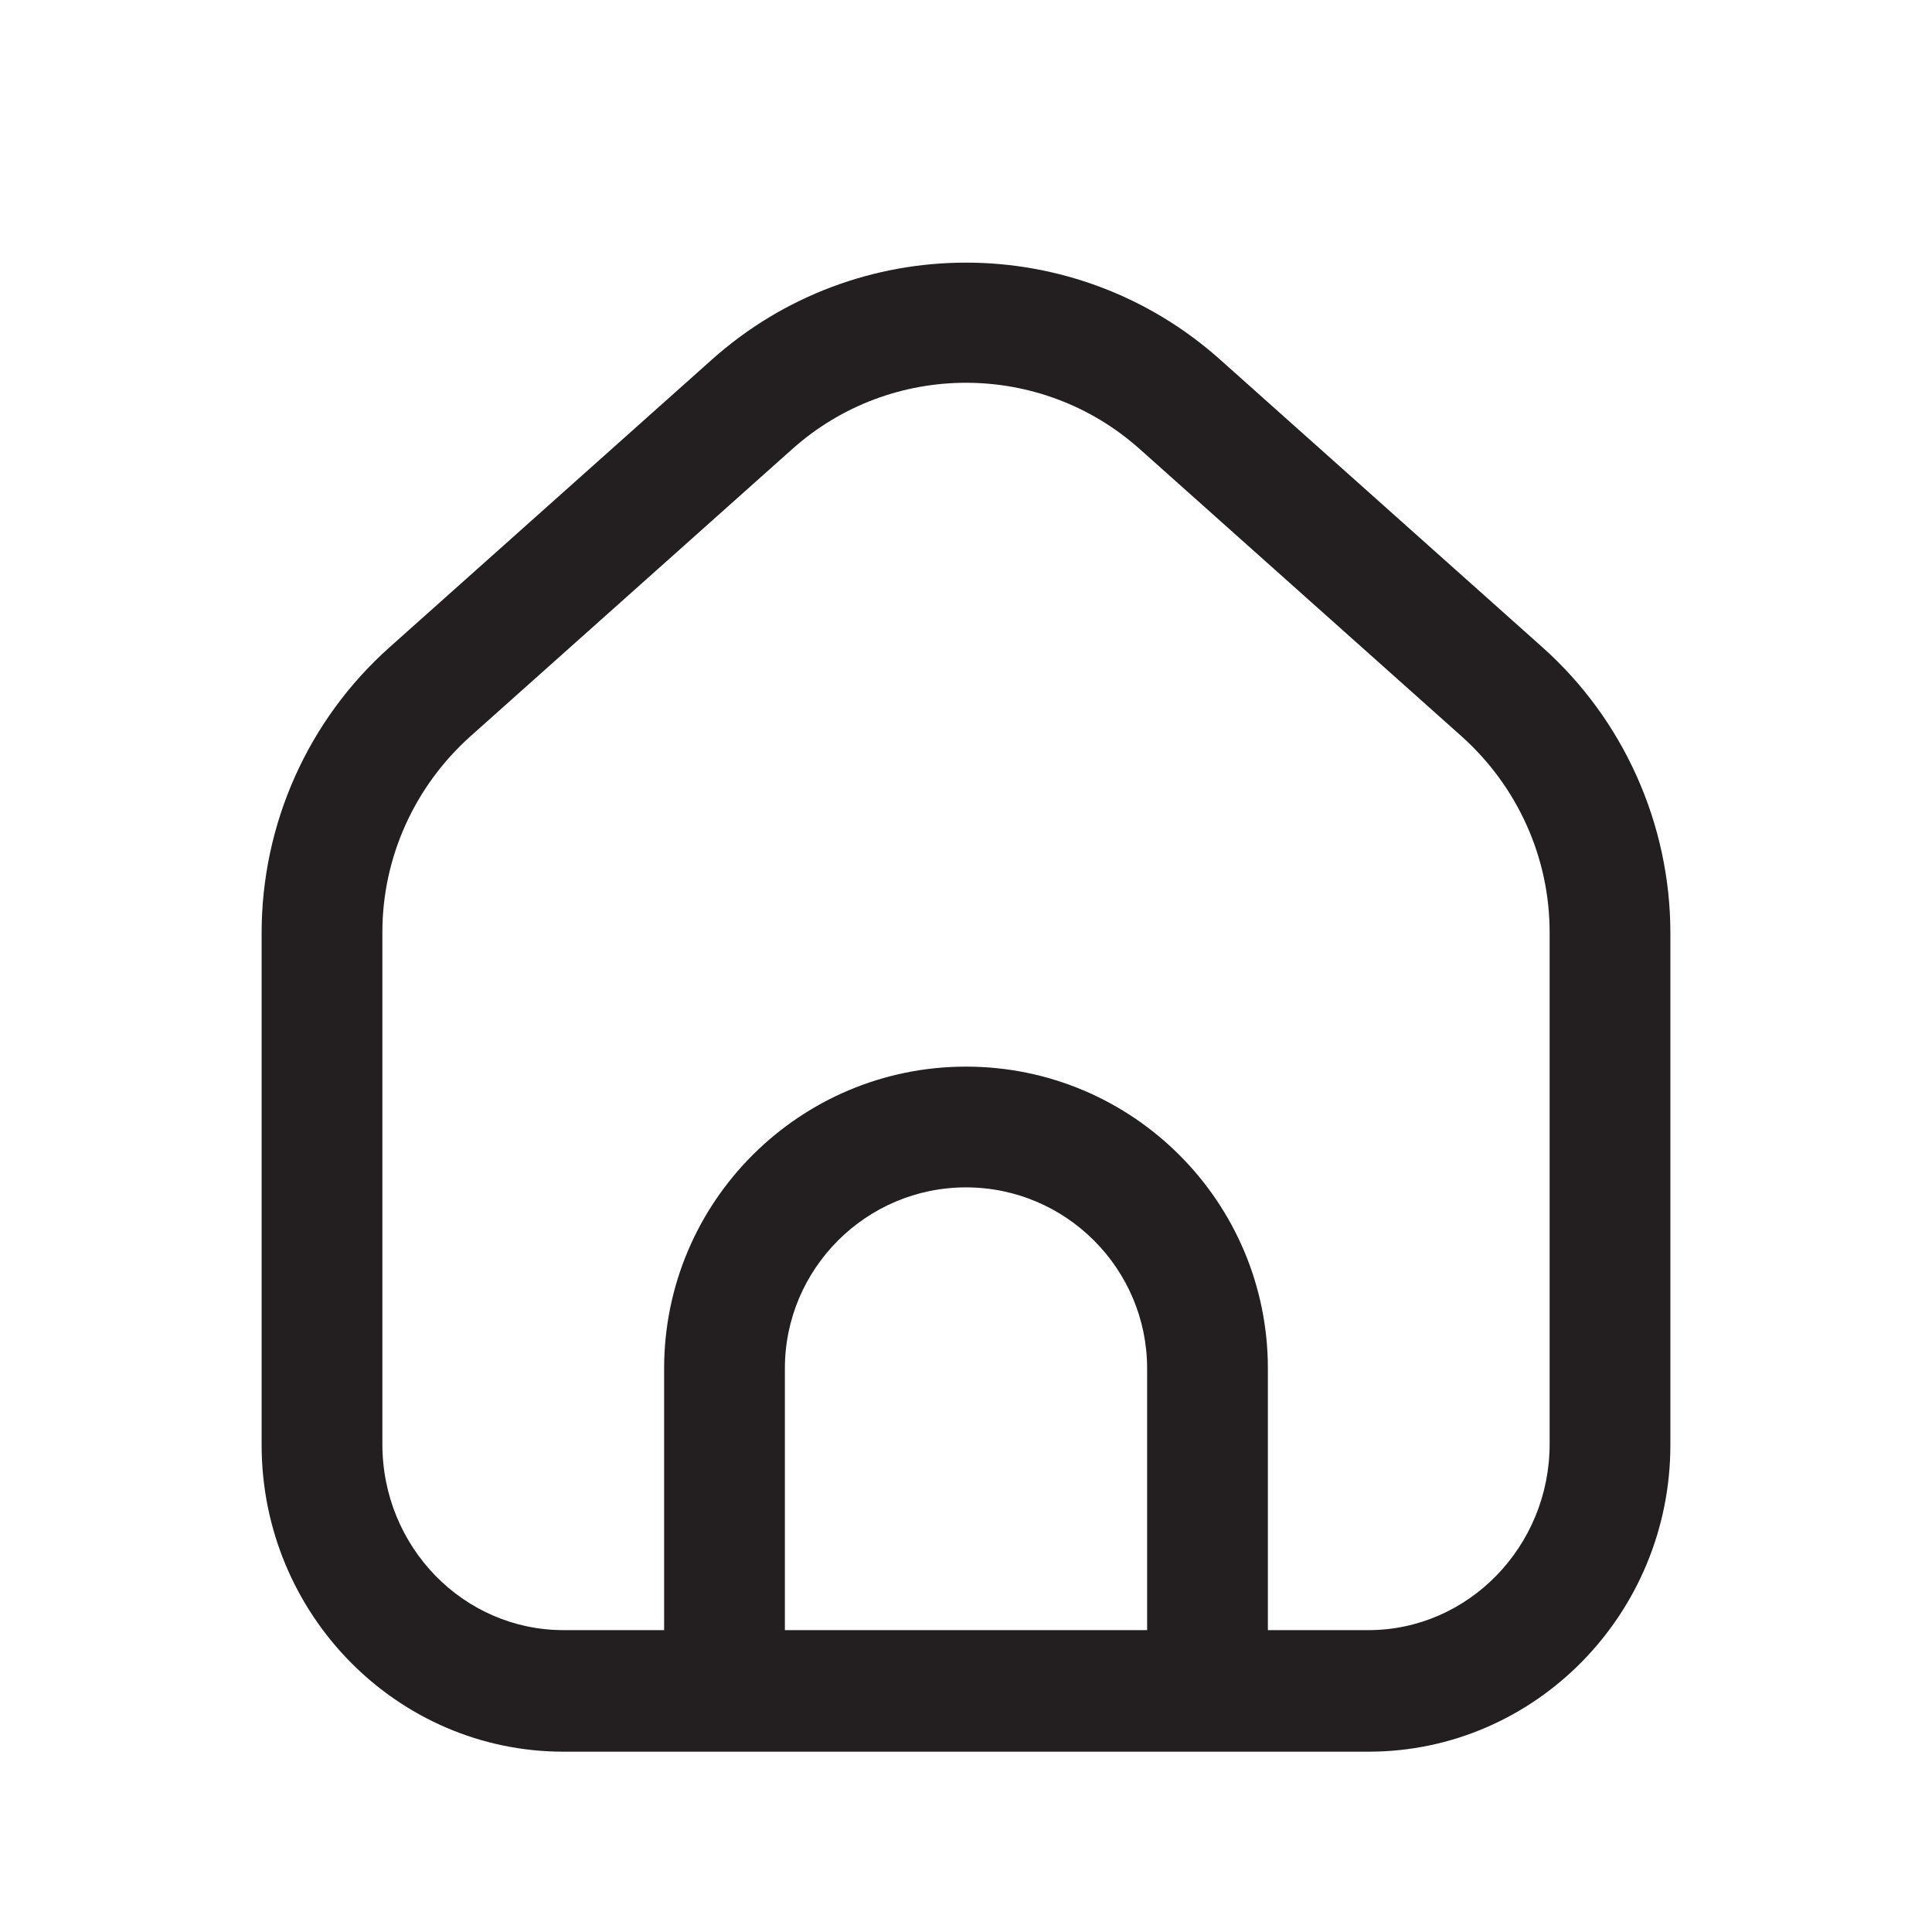 <?xml version="1.0" encoding="UTF-8"?>
<svg xmlns="http://www.w3.org/2000/svg" viewBox="0 0 24 24">
	<defs>
		<style>
			.v{fill:#231f20;}
		</style>
	</defs>
	<g id="a" />
	<g id="b" />
	<g id="c" />
	<g id="d" />
	<g id="e" />
	<g id="f" />
	<g id="g" />
	<g id="h" />
	<g id="i" />
	<g id="j" />
	<g id="k" />
	<g id="l" />
	<g id="m" />
	<g id="n" />
	<g id="o" />
	<g id="p" />
	<g id="q" />
	<g id="r" />
	<g id="s">
		<path class="v" d="M19.16,8.04l-4-3.57c-1.8-1.61-4.52-1.61-6.32,0l-4,3.57c-1.01,.9-1.59,2.19-1.59,3.55v6.36c0,2.1,1.68,3.81,3.75,3.81h10c2.07,0,3.75-1.71,3.75-3.81v-6.36c0-1.35-.58-2.65-1.59-3.55Zm-4.91,12.21h-4.5v-3.25c0-1.24,1.01-2.25,2.25-2.25s2.25,1.01,2.25,2.25v3.25Zm5-2.31c0,1.27-1.01,2.31-2.25,2.31h-1.25v-3.25c0-2.07-1.68-3.75-3.75-3.75s-3.75,1.68-3.75,3.75v3.25h-1.25c-1.24,0-2.25-1.03-2.25-2.31v-6.36c0-.93,.4-1.81,1.09-2.43l4-3.57c1.23-1.1,3.09-1.1,4.32,0l4,3.57c.69,.62,1.09,1.5,1.09,2.43v6.36Z" />
	</g>
	<g id="t" />
	<g id="u" />
</svg>
